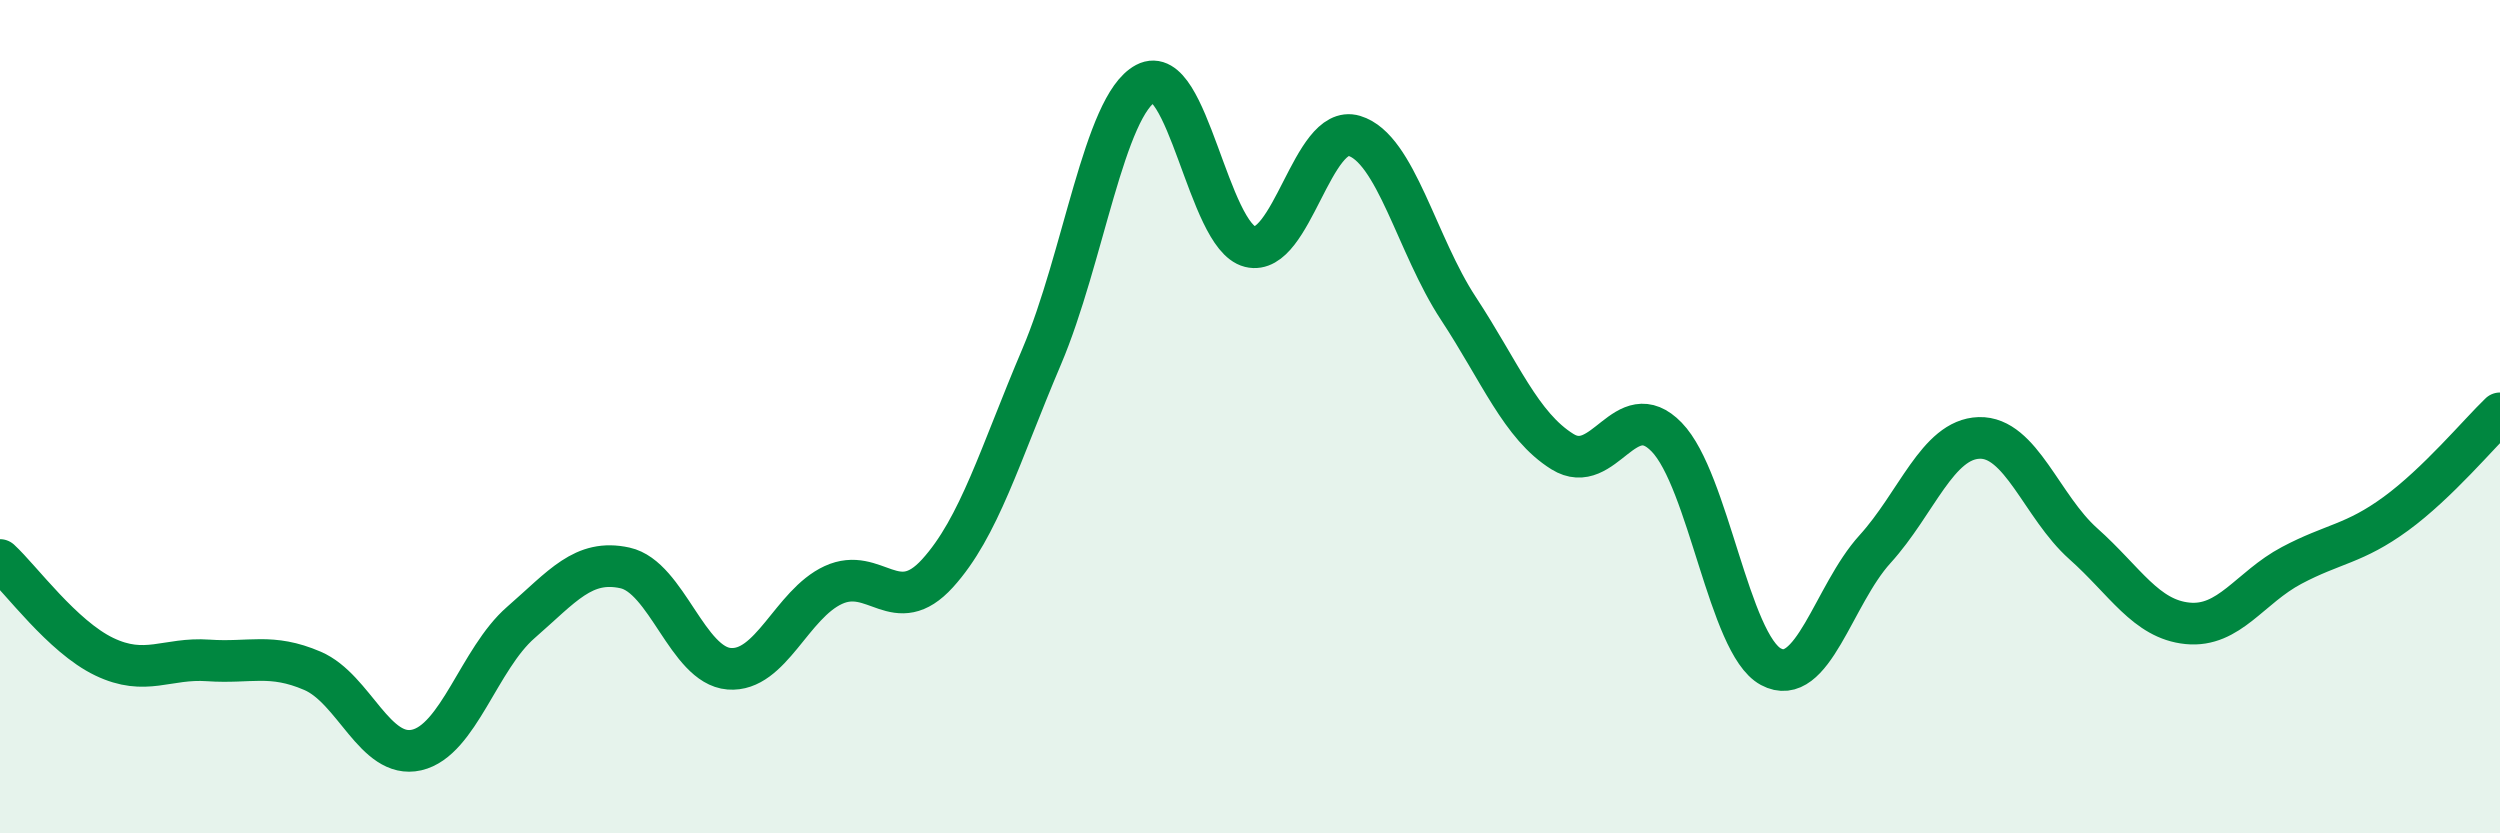 
    <svg width="60" height="20" viewBox="0 0 60 20" xmlns="http://www.w3.org/2000/svg">
      <path
        d="M 0,13.44 C 0.5,13.9 1.5,15.28 2.5,15.76 C 3.5,16.24 4,15.78 5,15.85 C 6,15.92 6.5,15.67 7.5,16.1 C 8.5,16.53 9,18.23 10,18 C 11,17.77 11.5,15.81 12.5,14.94 C 13.5,14.07 14,13.41 15,13.63 C 16,13.85 16.5,15.97 17.5,16.05 C 18.5,16.13 19,14.5 20,14.04 C 21,13.58 21.5,14.86 22.5,13.76 C 23.5,12.66 24,10.91 25,8.56 C 26,6.21 26.5,2.53 27.5,2 C 28.5,1.47 29,5.67 30,5.92 C 31,6.17 31.5,2.96 32.5,3.26 C 33.5,3.56 34,5.88 35,7.4 C 36,8.92 36.5,10.22 37.5,10.84 C 38.5,11.46 39,9.46 40,10.49 C 41,11.52 41.5,15.46 42.5,16 C 43.5,16.54 44,14.28 45,13.18 C 46,12.08 46.5,10.54 47.5,10.51 C 48.5,10.48 49,12.16 50,13.05 C 51,13.94 51.5,14.86 52.5,14.96 C 53.5,15.06 54,14.1 55,13.57 C 56,13.04 56.5,13.06 57.5,12.33 C 58.5,11.6 59.5,10.4 60,9.92L60 20L0 20Z"
        fill="#008740"
        opacity="0.1"
        stroke-linecap="round"
        stroke-linejoin="round"
      />
      <path
        d="M 0,13.44 C 0.5,13.9 1.5,15.28 2.5,15.76 C 3.5,16.24 4,15.78 5,15.85 C 6,15.92 6.5,15.67 7.5,16.1 C 8.5,16.53 9,18.23 10,18 C 11,17.77 11.5,15.81 12.5,14.94 C 13.5,14.07 14,13.41 15,13.63 C 16,13.85 16.5,15.97 17.5,16.05 C 18.5,16.13 19,14.5 20,14.04 C 21,13.58 21.5,14.86 22.5,13.76 C 23.5,12.66 24,10.91 25,8.56 C 26,6.21 26.5,2.53 27.5,2 C 28.5,1.47 29,5.67 30,5.92 C 31,6.17 31.5,2.96 32.5,3.26 C 33.5,3.56 34,5.88 35,7.4 C 36,8.92 36.5,10.22 37.5,10.84 C 38.5,11.46 39,9.46 40,10.49 C 41,11.52 41.5,15.46 42.5,16 C 43.5,16.54 44,14.28 45,13.18 C 46,12.08 46.5,10.54 47.5,10.51 C 48.5,10.48 49,12.16 50,13.05 C 51,13.94 51.5,14.86 52.5,14.96 C 53.5,15.06 54,14.1 55,13.57 C 56,13.04 56.5,13.06 57.5,12.33 C 58.5,11.6 59.5,10.4 60,9.92"
        stroke="#008740"
        stroke-width="1"
        fill="none"
        stroke-linecap="round"
        stroke-linejoin="round"
      />
    </svg>
  